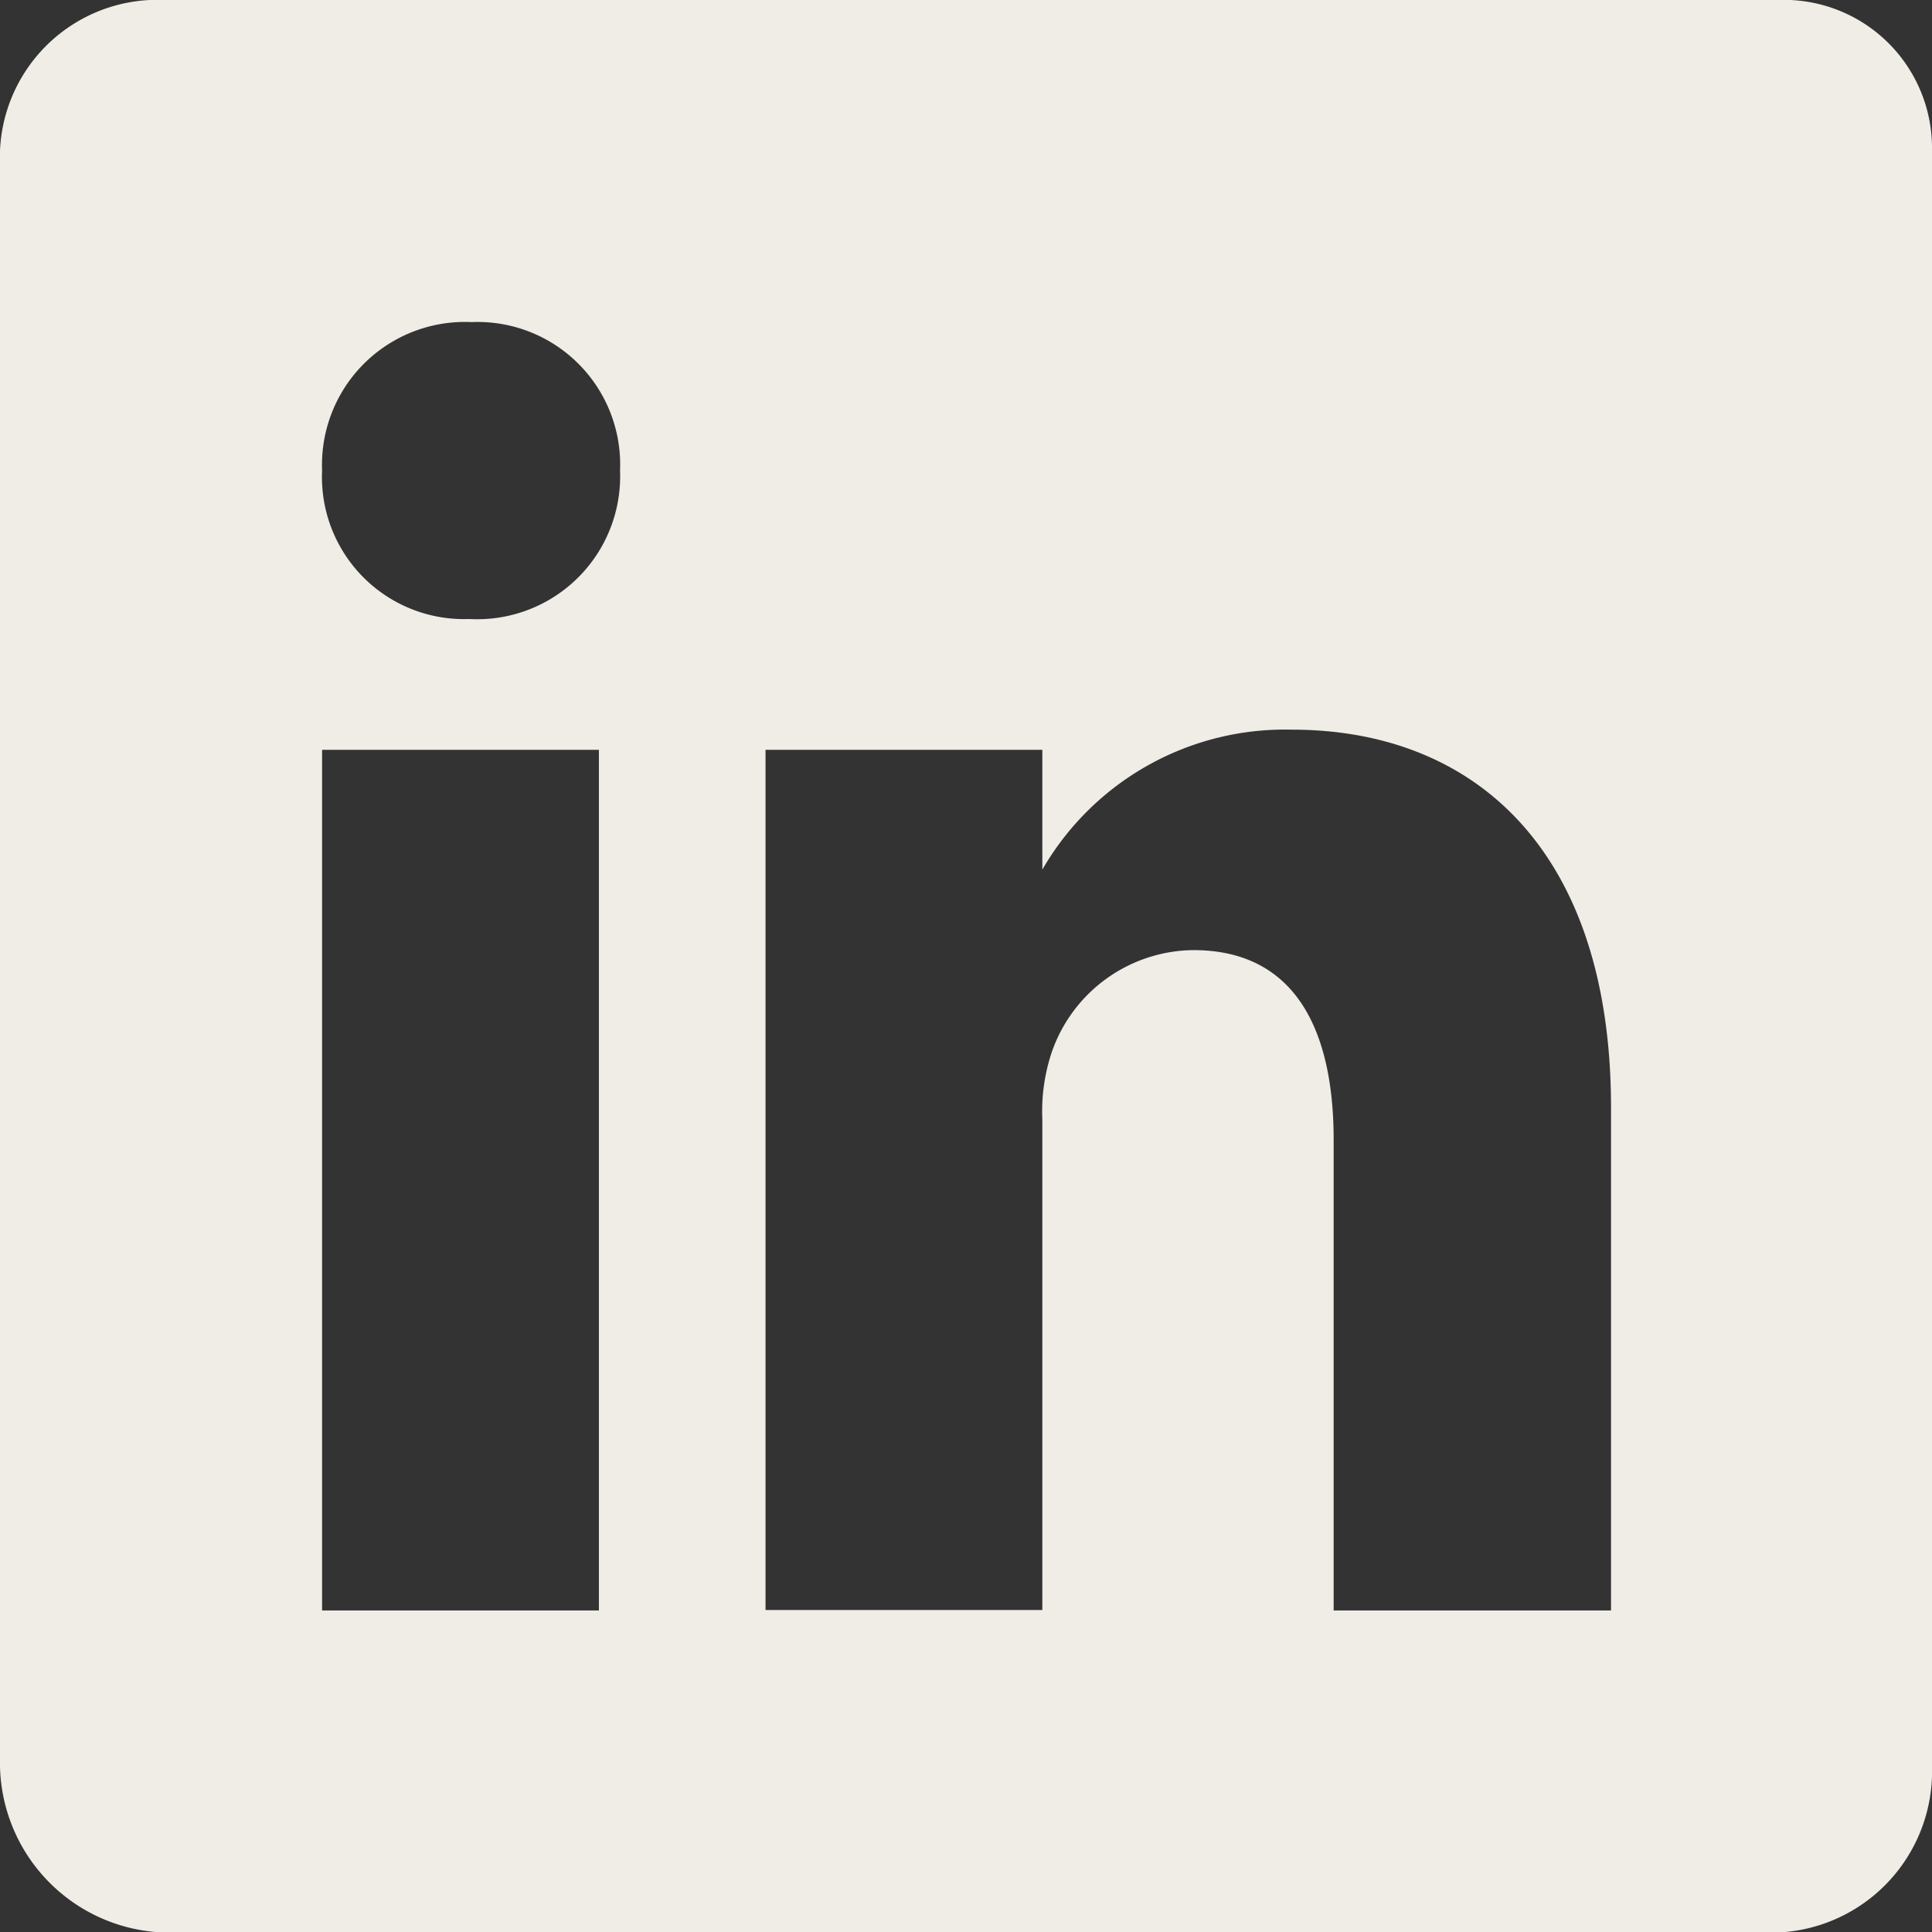 <svg xmlns="http://www.w3.org/2000/svg" width="17.449" height="17.449" viewBox="0 0 17.449 17.449">
  <rect x="0" y="0" width="17.449" height="17.449" fill="#333333" stroke="none"/>
  <path id="Icon_ionic-logo-linkedin" data-name="Icon ionic-logo-linkedin" d="M20.554,4.5H5.991A1.423,1.423,0,0,0,4.5,5.859V20.454a1.535,1.535,0,0,0,1.491,1.5H20.549a1.457,1.457,0,0,0,1.4-1.5V5.859A1.338,1.338,0,0,0,20.554,4.5ZM9.909,19.045h-2.5V11.272h2.5ZM8.745,10.091H8.727A1.283,1.283,0,0,1,7.409,8.75a1.291,1.291,0,0,1,1.35-1.341A1.288,1.288,0,0,1,10.1,8.75,1.291,1.291,0,0,1,8.745,10.091Zm10.3,8.954h-2.5v-4.25c0-1.018-.364-1.714-1.268-1.714A1.368,1.368,0,0,0,14,14a1.683,1.683,0,0,0-.086.614v4.427h-2.5V11.272h2.5v1.082a2.53,2.53,0,0,1,2.254-1.264c1.641,0,2.882,1.082,2.882,3.413v4.541Z" transform="translate(-4.5 -4.5)" fill="#f0ece6"/>
</svg>